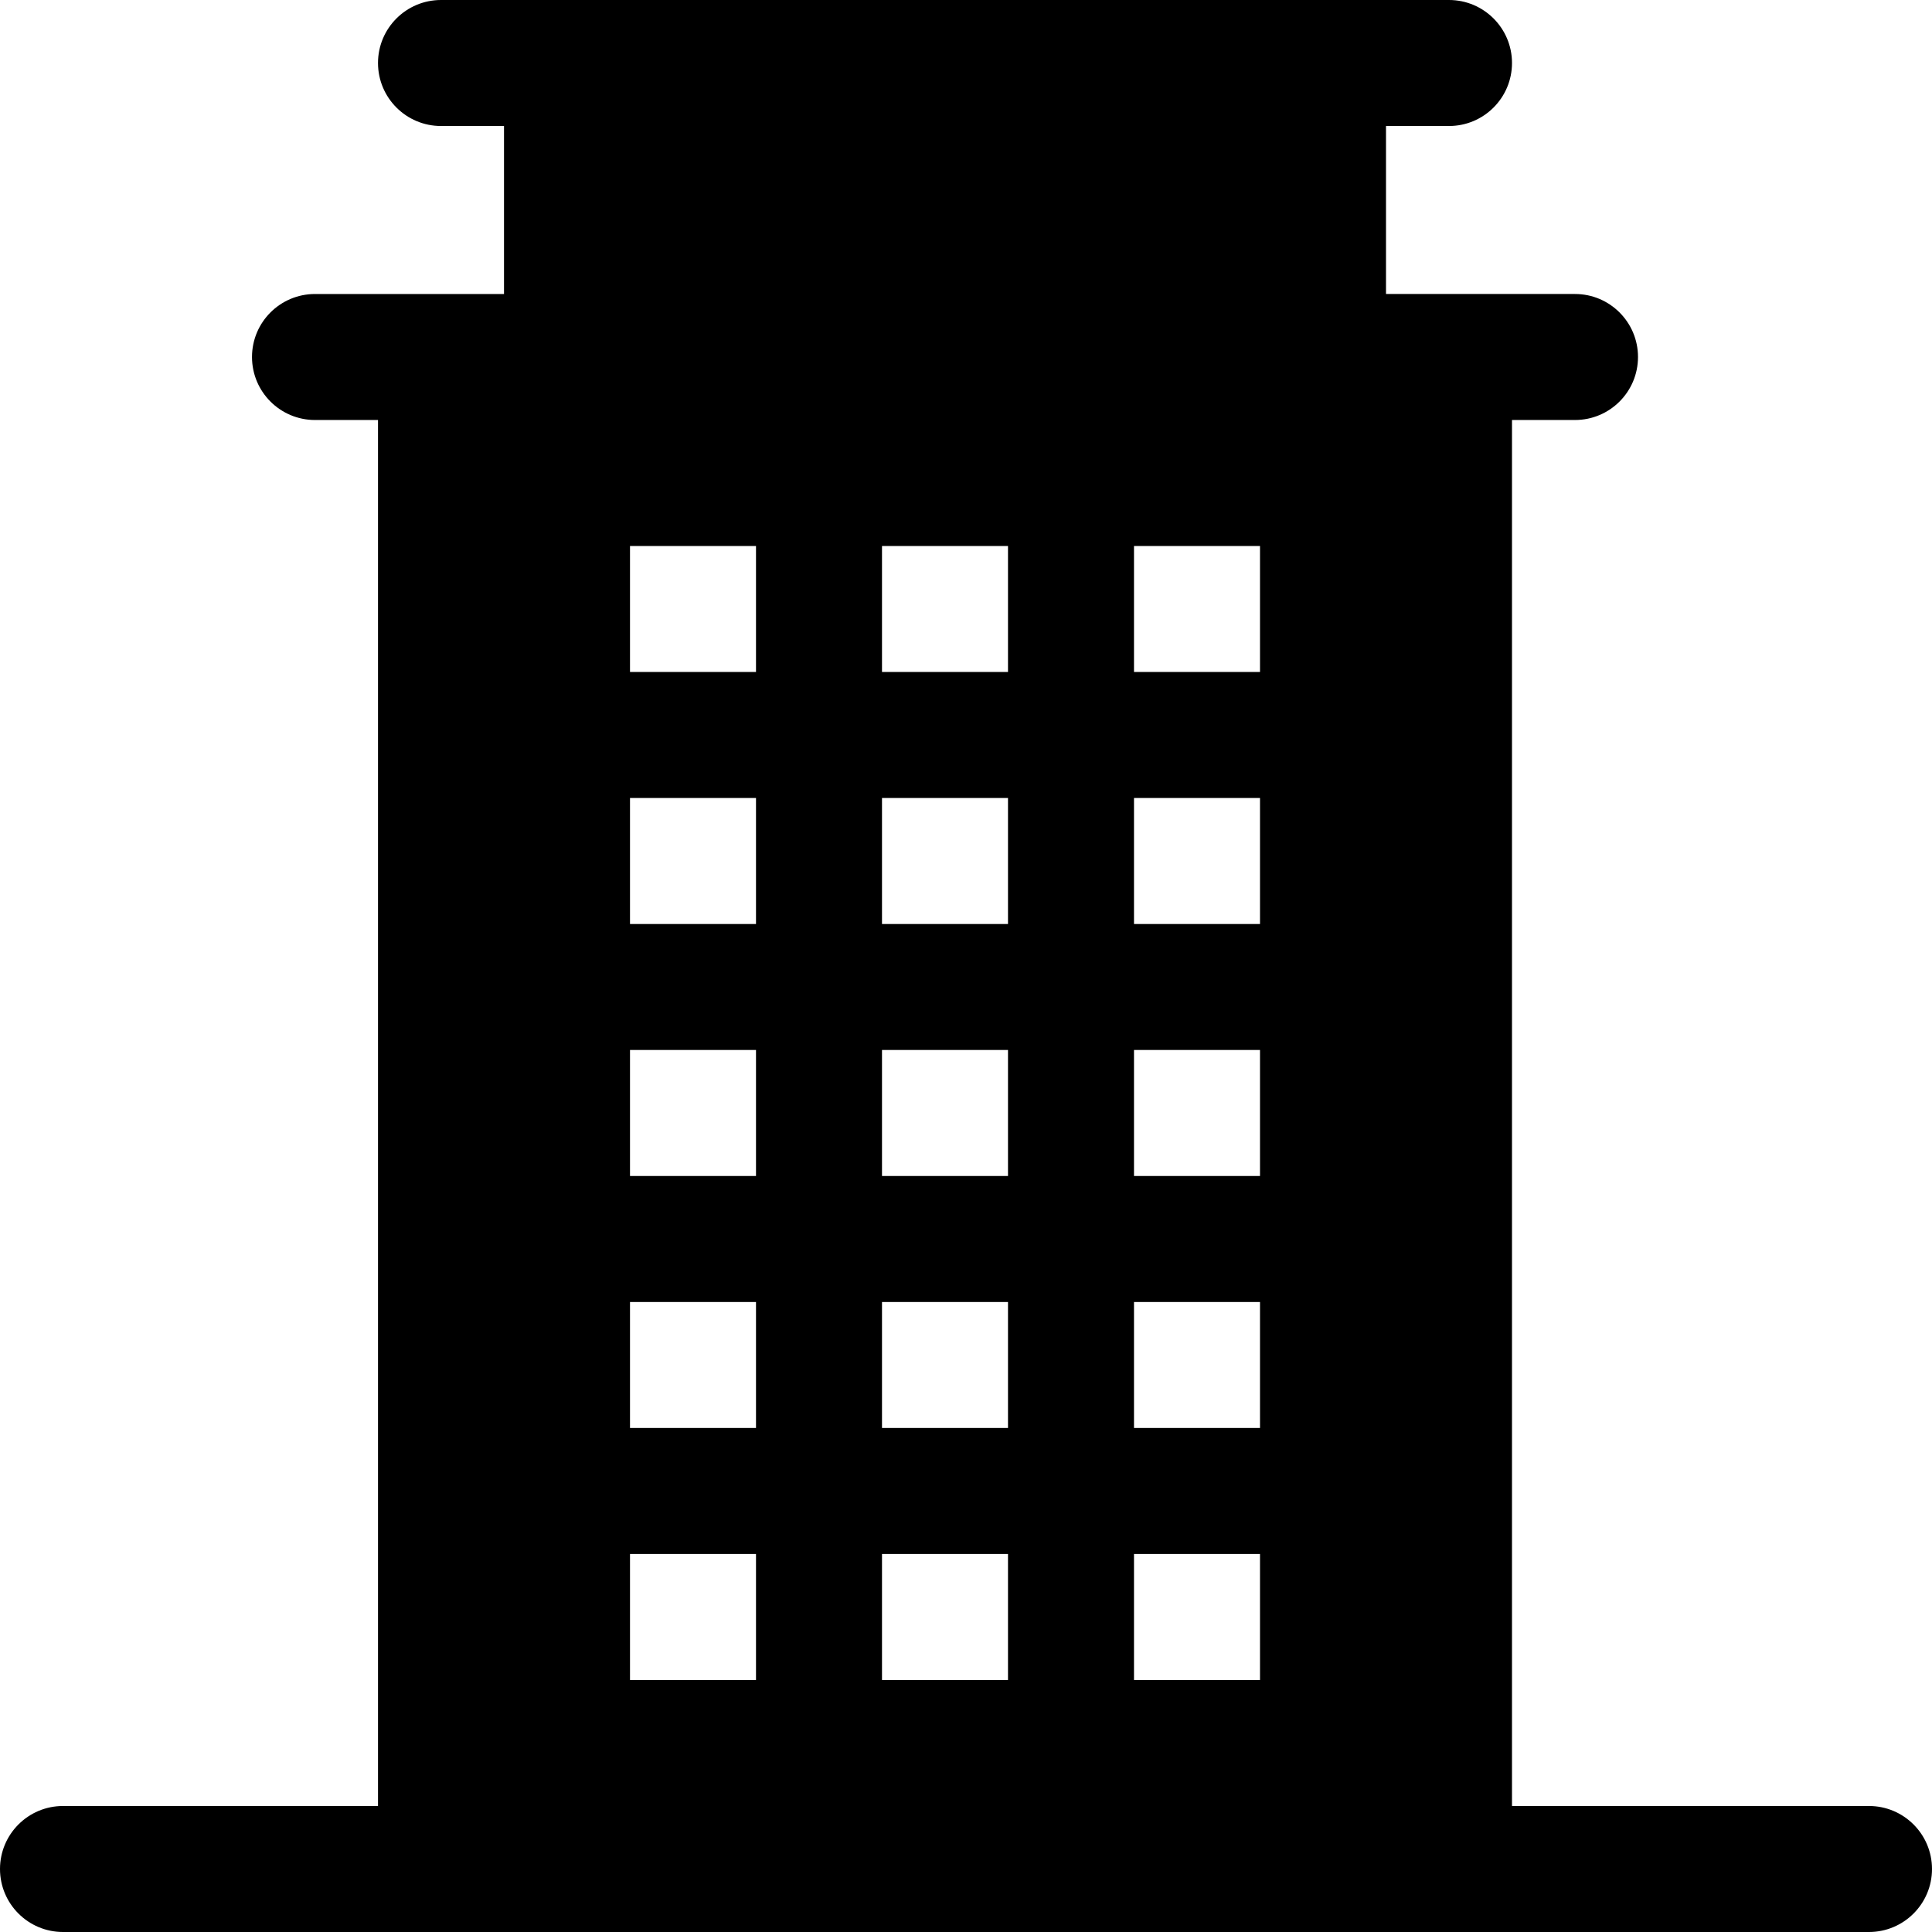 <?xml version="1.0" encoding="iso-8859-1"?>
<!-- Uploaded to: SVG Repo, www.svgrepo.com, Generator: SVG Repo Mixer Tools -->
<svg fill="#000000" height="800px" width="800px" version="1.1" id="Layer_1" xmlns="http://www.w3.org/2000/svg" xmlns:xlink="http://www.w3.org/1999/xlink" 
	 viewBox="0 0 512 512" xml:space="preserve">
<g>
	<g>
		<path d="M495.304,478.609h-94.609V111.304h16.696c9.217,0,16.696-7.473,16.696-16.696s-7.479-16.696-16.696-16.696
			c-19.165,0-33.407,0-50.087,0V33.391H384c9.217,0,16.696-7.473,16.696-16.696C400.696,7.473,393.217,0,384,0
			c-50.002,0-208.836,0-267.13,0c-9.217,0-16.696,7.473-16.696,16.696c0,9.223,7.479,16.696,16.696,16.696h16.696v44.522
			c-16.365,0-31.101,0-50.087,0c-9.217,0-16.696,7.473-16.696,16.696s7.479,16.696,16.696,16.696h16.696v367.304H16.696
			C7.479,478.609,0,486.082,0,495.304C0,504.527,7.479,512,16.696,512c357.147,0,255.565,0,478.609,0
			c9.217,0,16.696-7.473,16.696-16.696C512,486.082,504.521,478.609,495.304,478.609z M200.348,445.217h-33.391v-33.391h33.391
			V445.217z M200.348,378.435h-33.391v-33.391h33.391V378.435z M200.348,311.652h-33.391v-33.391h33.391V311.652z M200.348,244.87
			h-33.391v-33.391h33.391V244.87z M200.348,178.087h-33.391v-33.391h33.391V178.087z M267.13,445.217h-33.391v-33.391h33.391
			V445.217z M267.13,378.435h-33.391v-33.391h33.391V378.435z M267.13,311.652h-33.391v-33.391h33.391V311.652z M267.13,244.87
			h-33.391v-33.391h33.391V244.87z M267.13,178.087h-33.391v-33.391h33.391V178.087z M333.913,445.217h-33.391v-33.391h33.391
			V445.217z M333.913,378.435h-33.391v-33.391h33.391V378.435z M333.913,311.652h-33.391v-33.391h33.391V311.652z M333.913,244.87
			h-33.391v-33.391h33.391V244.87z M333.913,178.087h-33.391v-33.391h33.391V178.087z"/>
	</g>
</g>
</svg>